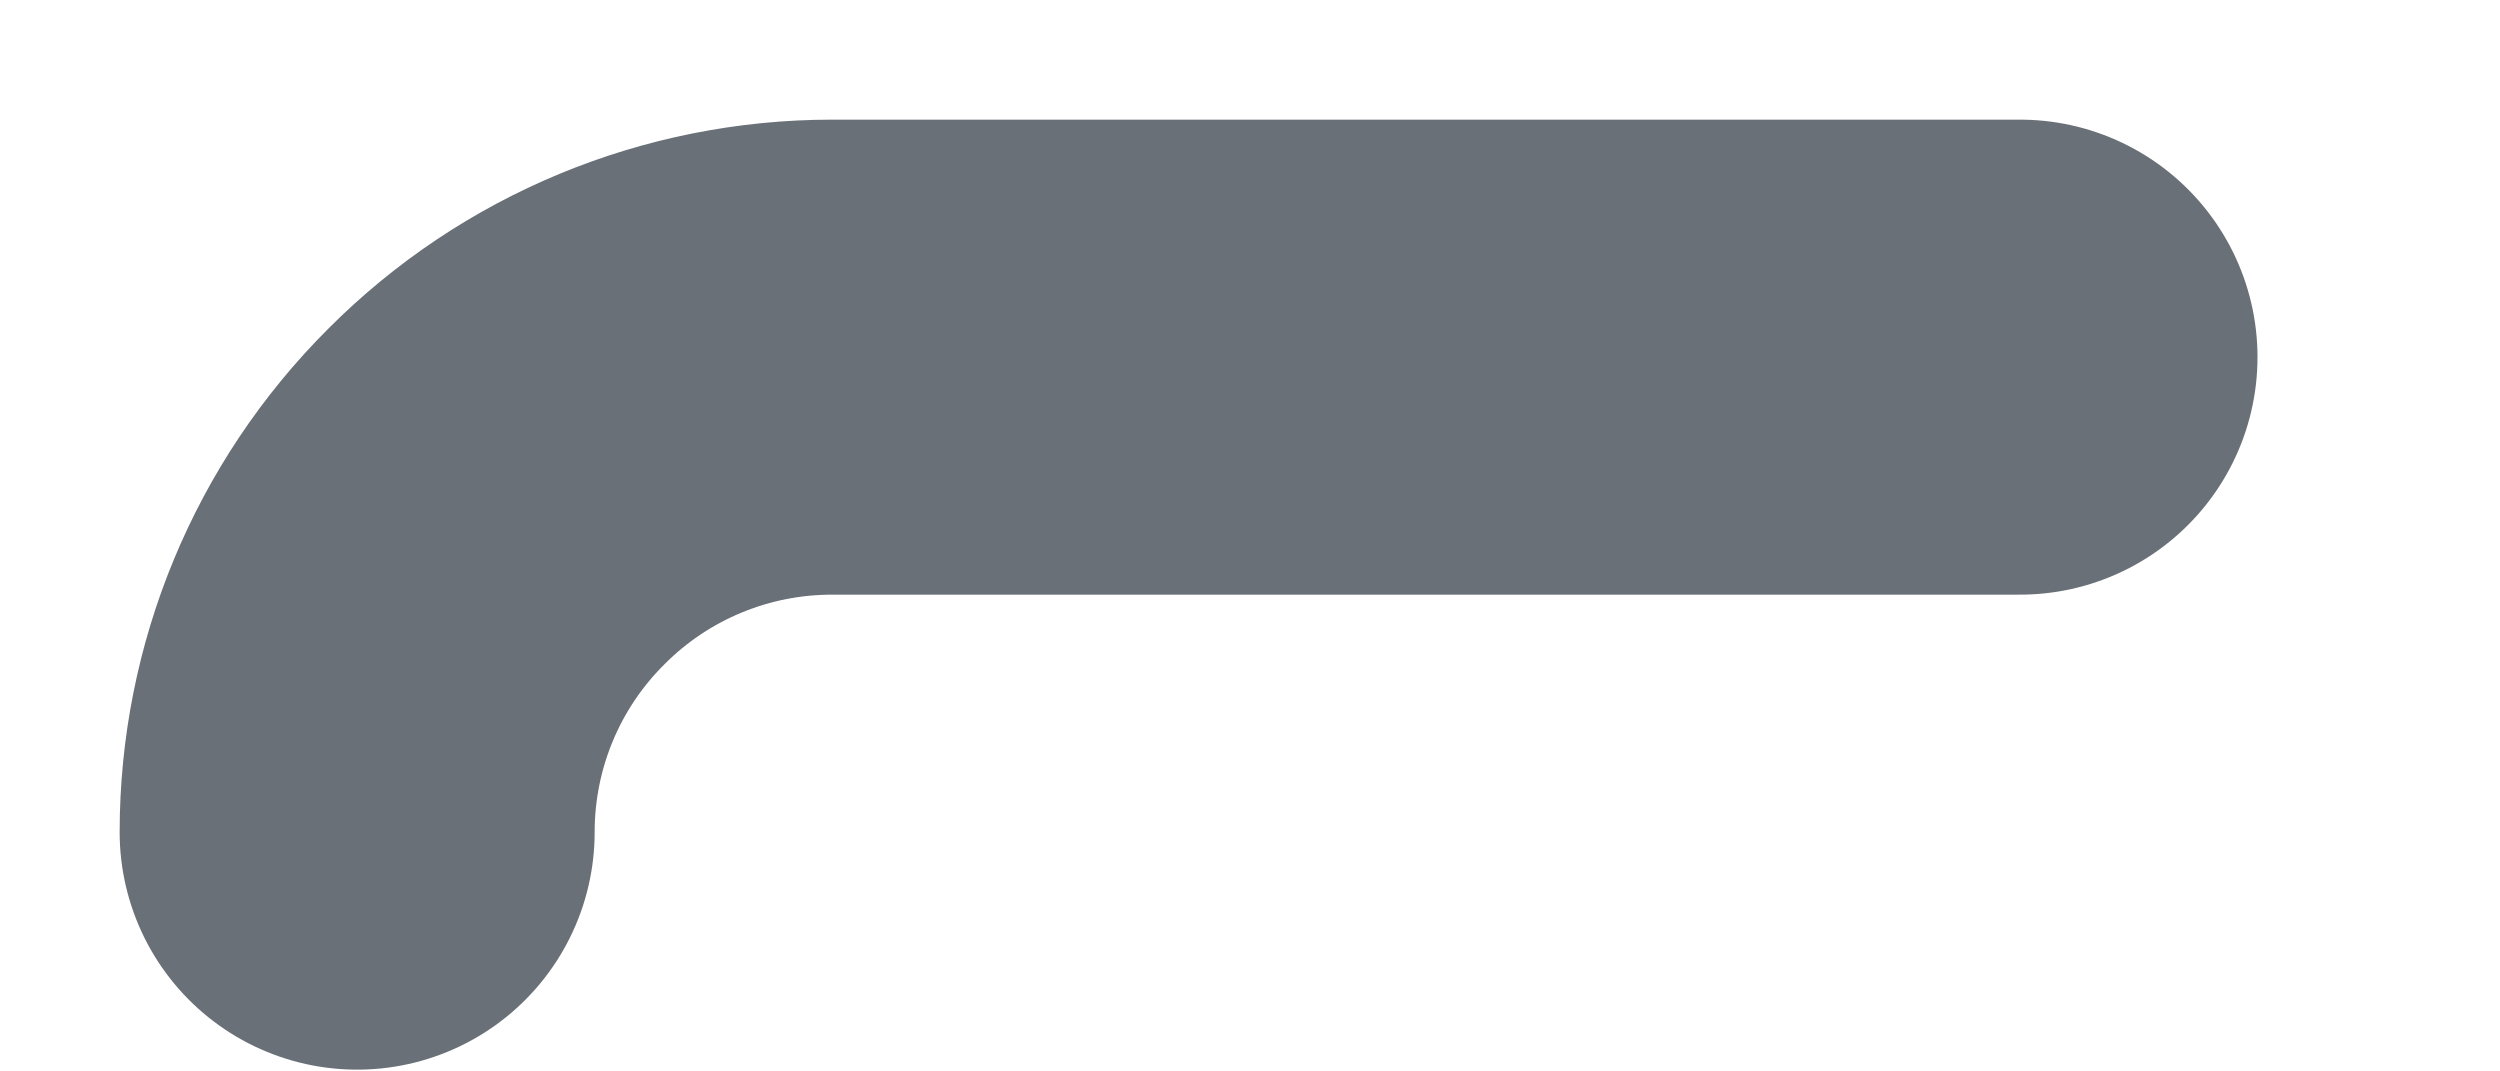<?xml version="1.0" encoding="utf-8"?>
<svg xmlns="http://www.w3.org/2000/svg" fill="none" height="100%" overflow="visible" preserveAspectRatio="none" style="display: block;" viewBox="0 0 7 3" width="100%">
<path d="M5.656 1H2.33C1.977 1 1.639 1.14 1.39 1.39C1.14 1.639 1 1.977 1 2.33" id="Vector" stroke="#697077" stroke-linecap="round" stroke-width="1.33"/>
</svg>